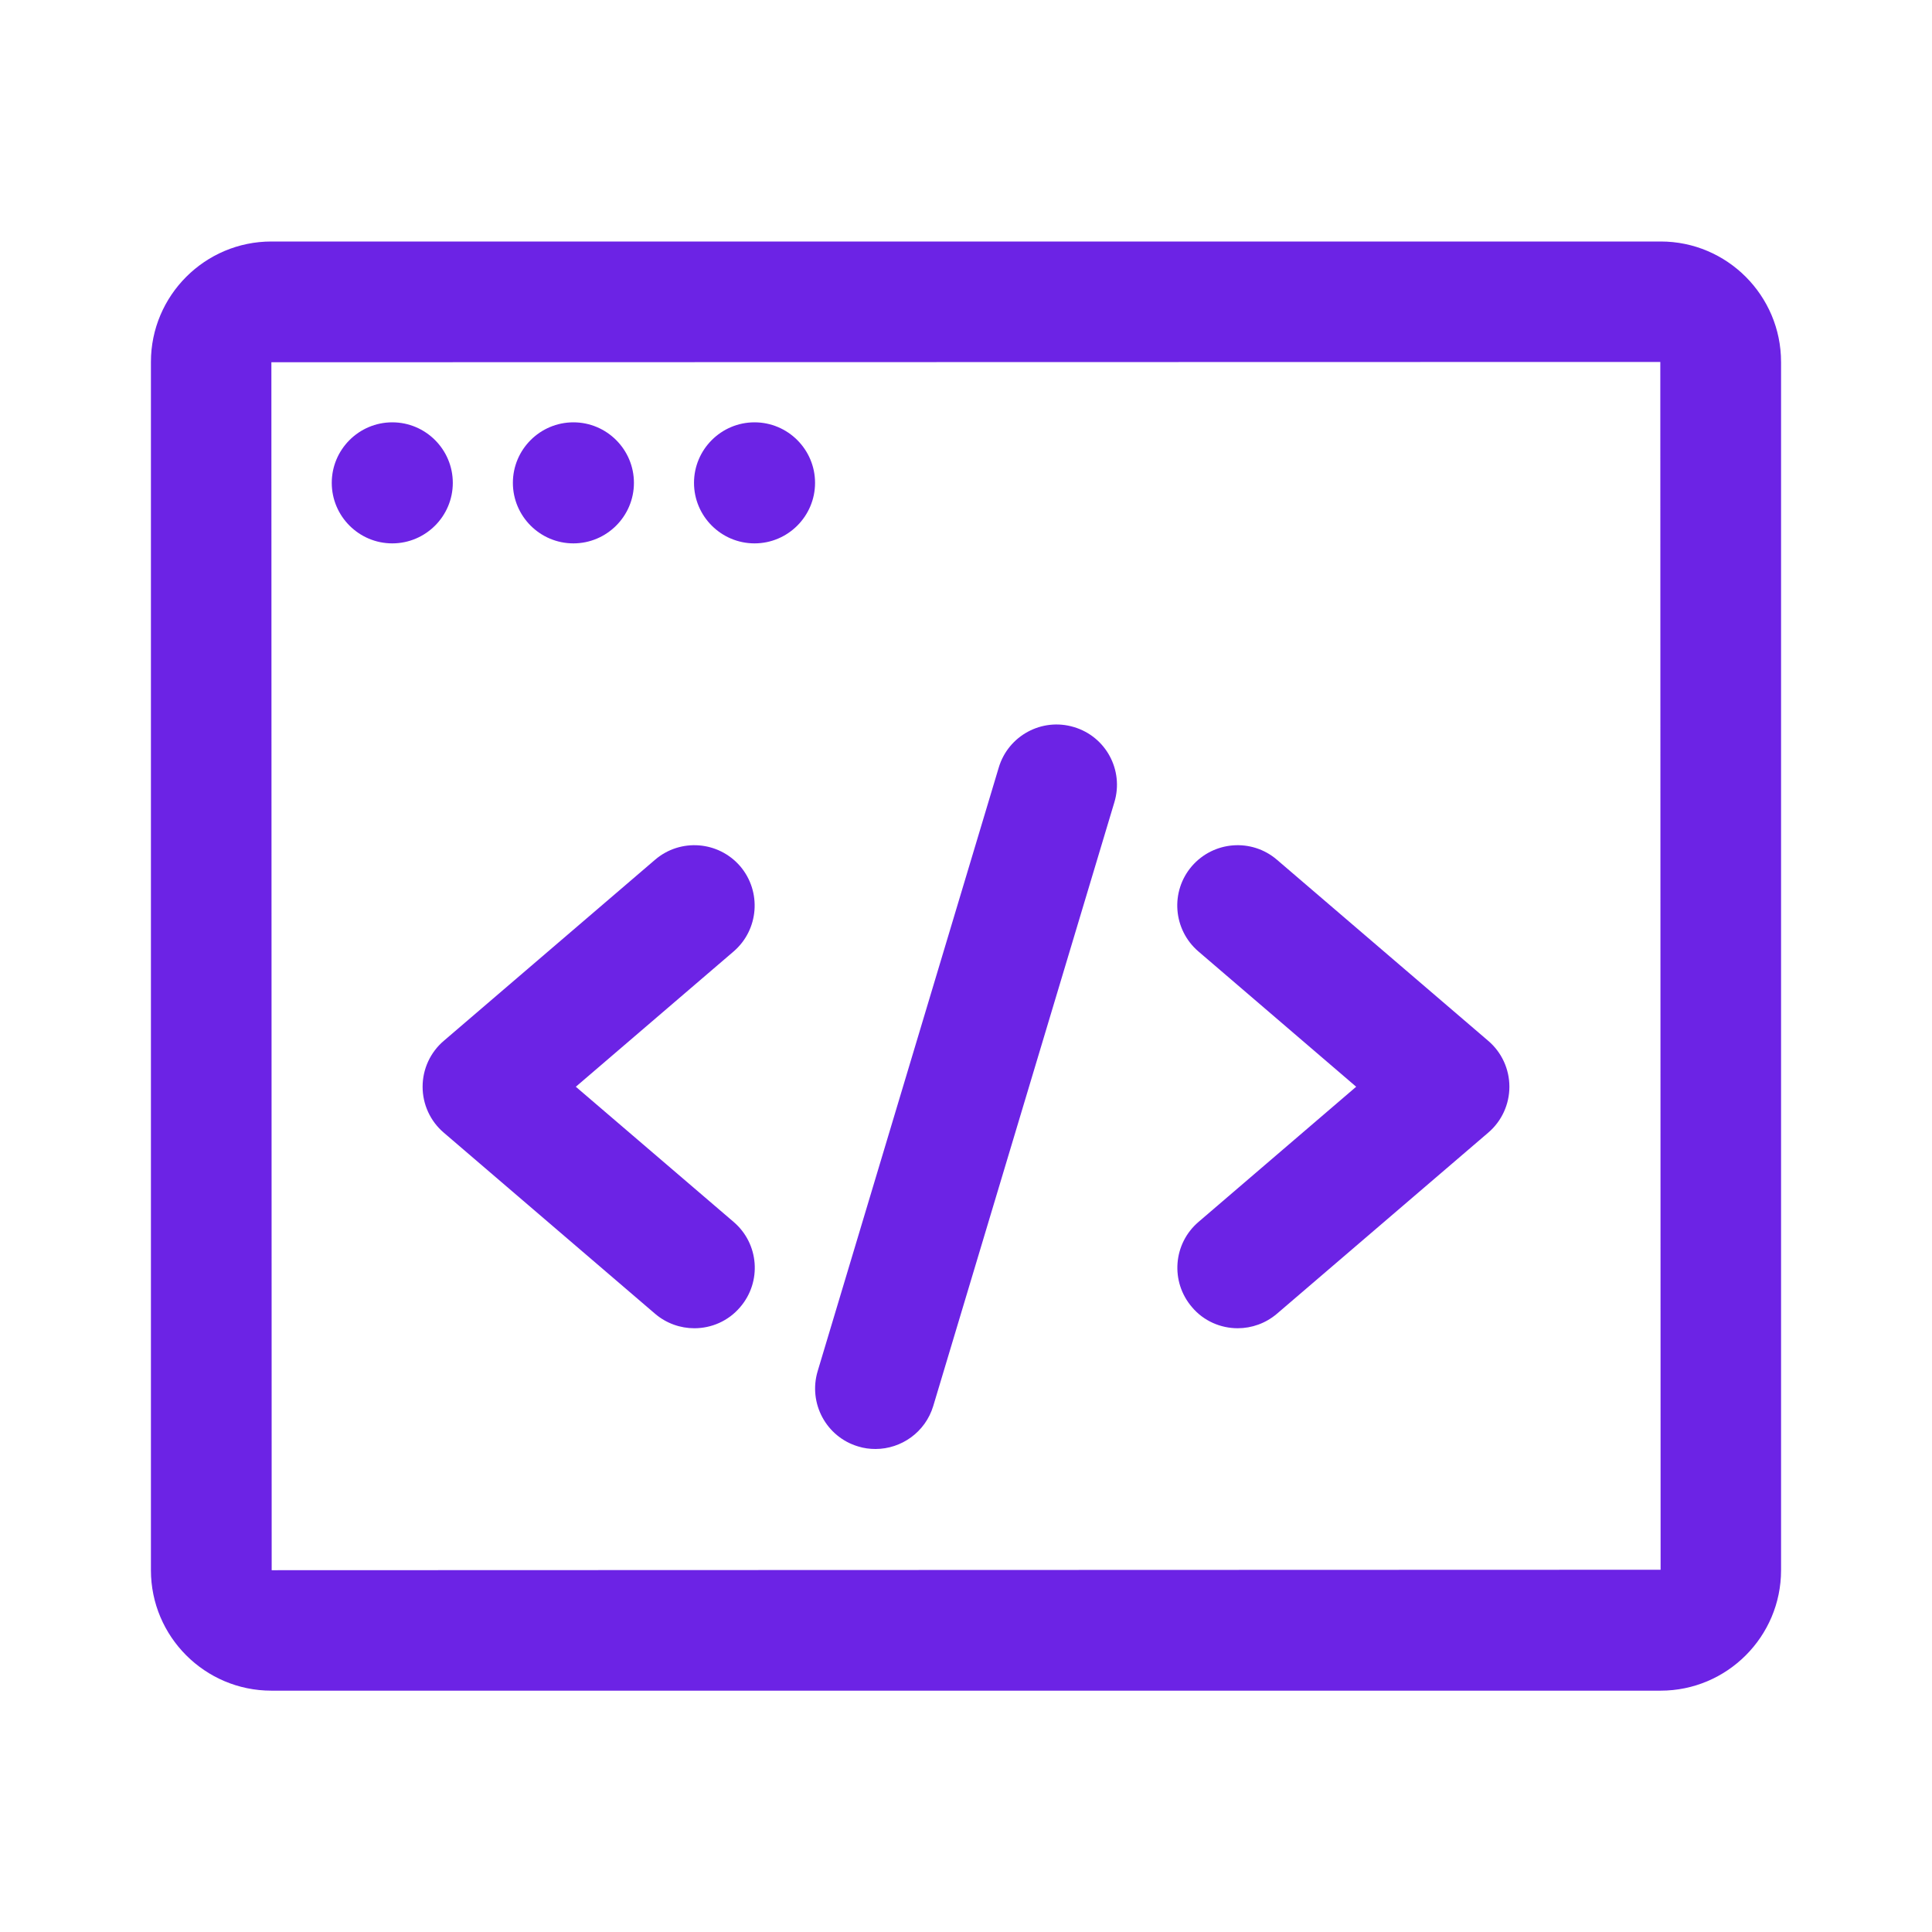 <?xml version="1.0" encoding="UTF-8"?>
<svg width="512pt" height="512pt" version="1.1" viewBox="0 0 512 512" xmlns="http://www.w3.org/2000/svg">
 <path d="m194.4 252.16-41.801 35.84 41.84 35.84c6.719 5.762 7.481 15.84 1.719 22.559-3.16 3.719-7.641 5.602-12.16 5.602-3.68 0-7.398-1.281-10.398-3.84l-56.004-48c-3.559-3.039-5.602-7.481-5.602-12.16s2.039-9.121 5.602-12.16l56.004-48c6.719-5.762 16.801-4.961 22.559 1.719 5.719 6.719 4.961 16.84-1.762 22.602zm144-24.32c-6.719-5.762-16.801-4.961-22.559 1.719-5.762 6.719-4.961 16.801 1.719 22.559l41.84 35.879-41.801 35.84c-6.719 5.762-7.481 15.84-1.719 22.559 3.121 3.719 7.641 5.602 12.121 5.602 3.68 0 7.398-1.281 10.398-3.84l56.004-48c3.559-3.039 5.602-7.481 5.602-12.16 0-4.68-2.039-9.121-5.602-12.16zm-53.801-35.16c-8.48-2.559-17.398 2.281-19.918 10.719l-48 160c-2.519 8.48 2.281 17.398 10.719 19.918 1.52 0.48 3.078 0.68 4.602 0.68 6.879 0 13.238-4.481 15.32-11.398l48-160c2.559-8.48-2.238-17.398-10.719-19.918zm187.4-96.758v320.2c0 17.602-14.32 31.922-31.922 31.922h-368.16c-17.602 0-31.922-14.32-31.922-31.922v-320.2c0-17.602 14.32-31.922 31.922-31.922h368.2c17.559 0 31.879 14.32 31.879 31.922zm-31.922 320.08-0.078-320.08-368.08 0.078 0.078 320.12zm-320.08-288.04c0-8.84-7.199-16.039-16.039-16.039-8.84 0-16.039 7.199-16.039 16.039s7.199 16.039 16.039 16.039c8.84 0 16.039-7.199 16.039-16.039zm31.961 16.039c8.84 0 16.039-7.199 16.039-16.039s-7.199-16.039-16.039-16.039c-8.84 0-16.039 7.199-16.039 16.039s7.199 16.039 16.039 16.039zm48-32.078c-8.84 0-16.039 7.199-16.039 16.039s7.199 16.039 16.039 16.039c8.84 0 16.039-7.199 16.039-16.039s-7.199-16.039-16.039-16.039z" fill="#6c23e5"/>
</svg>
